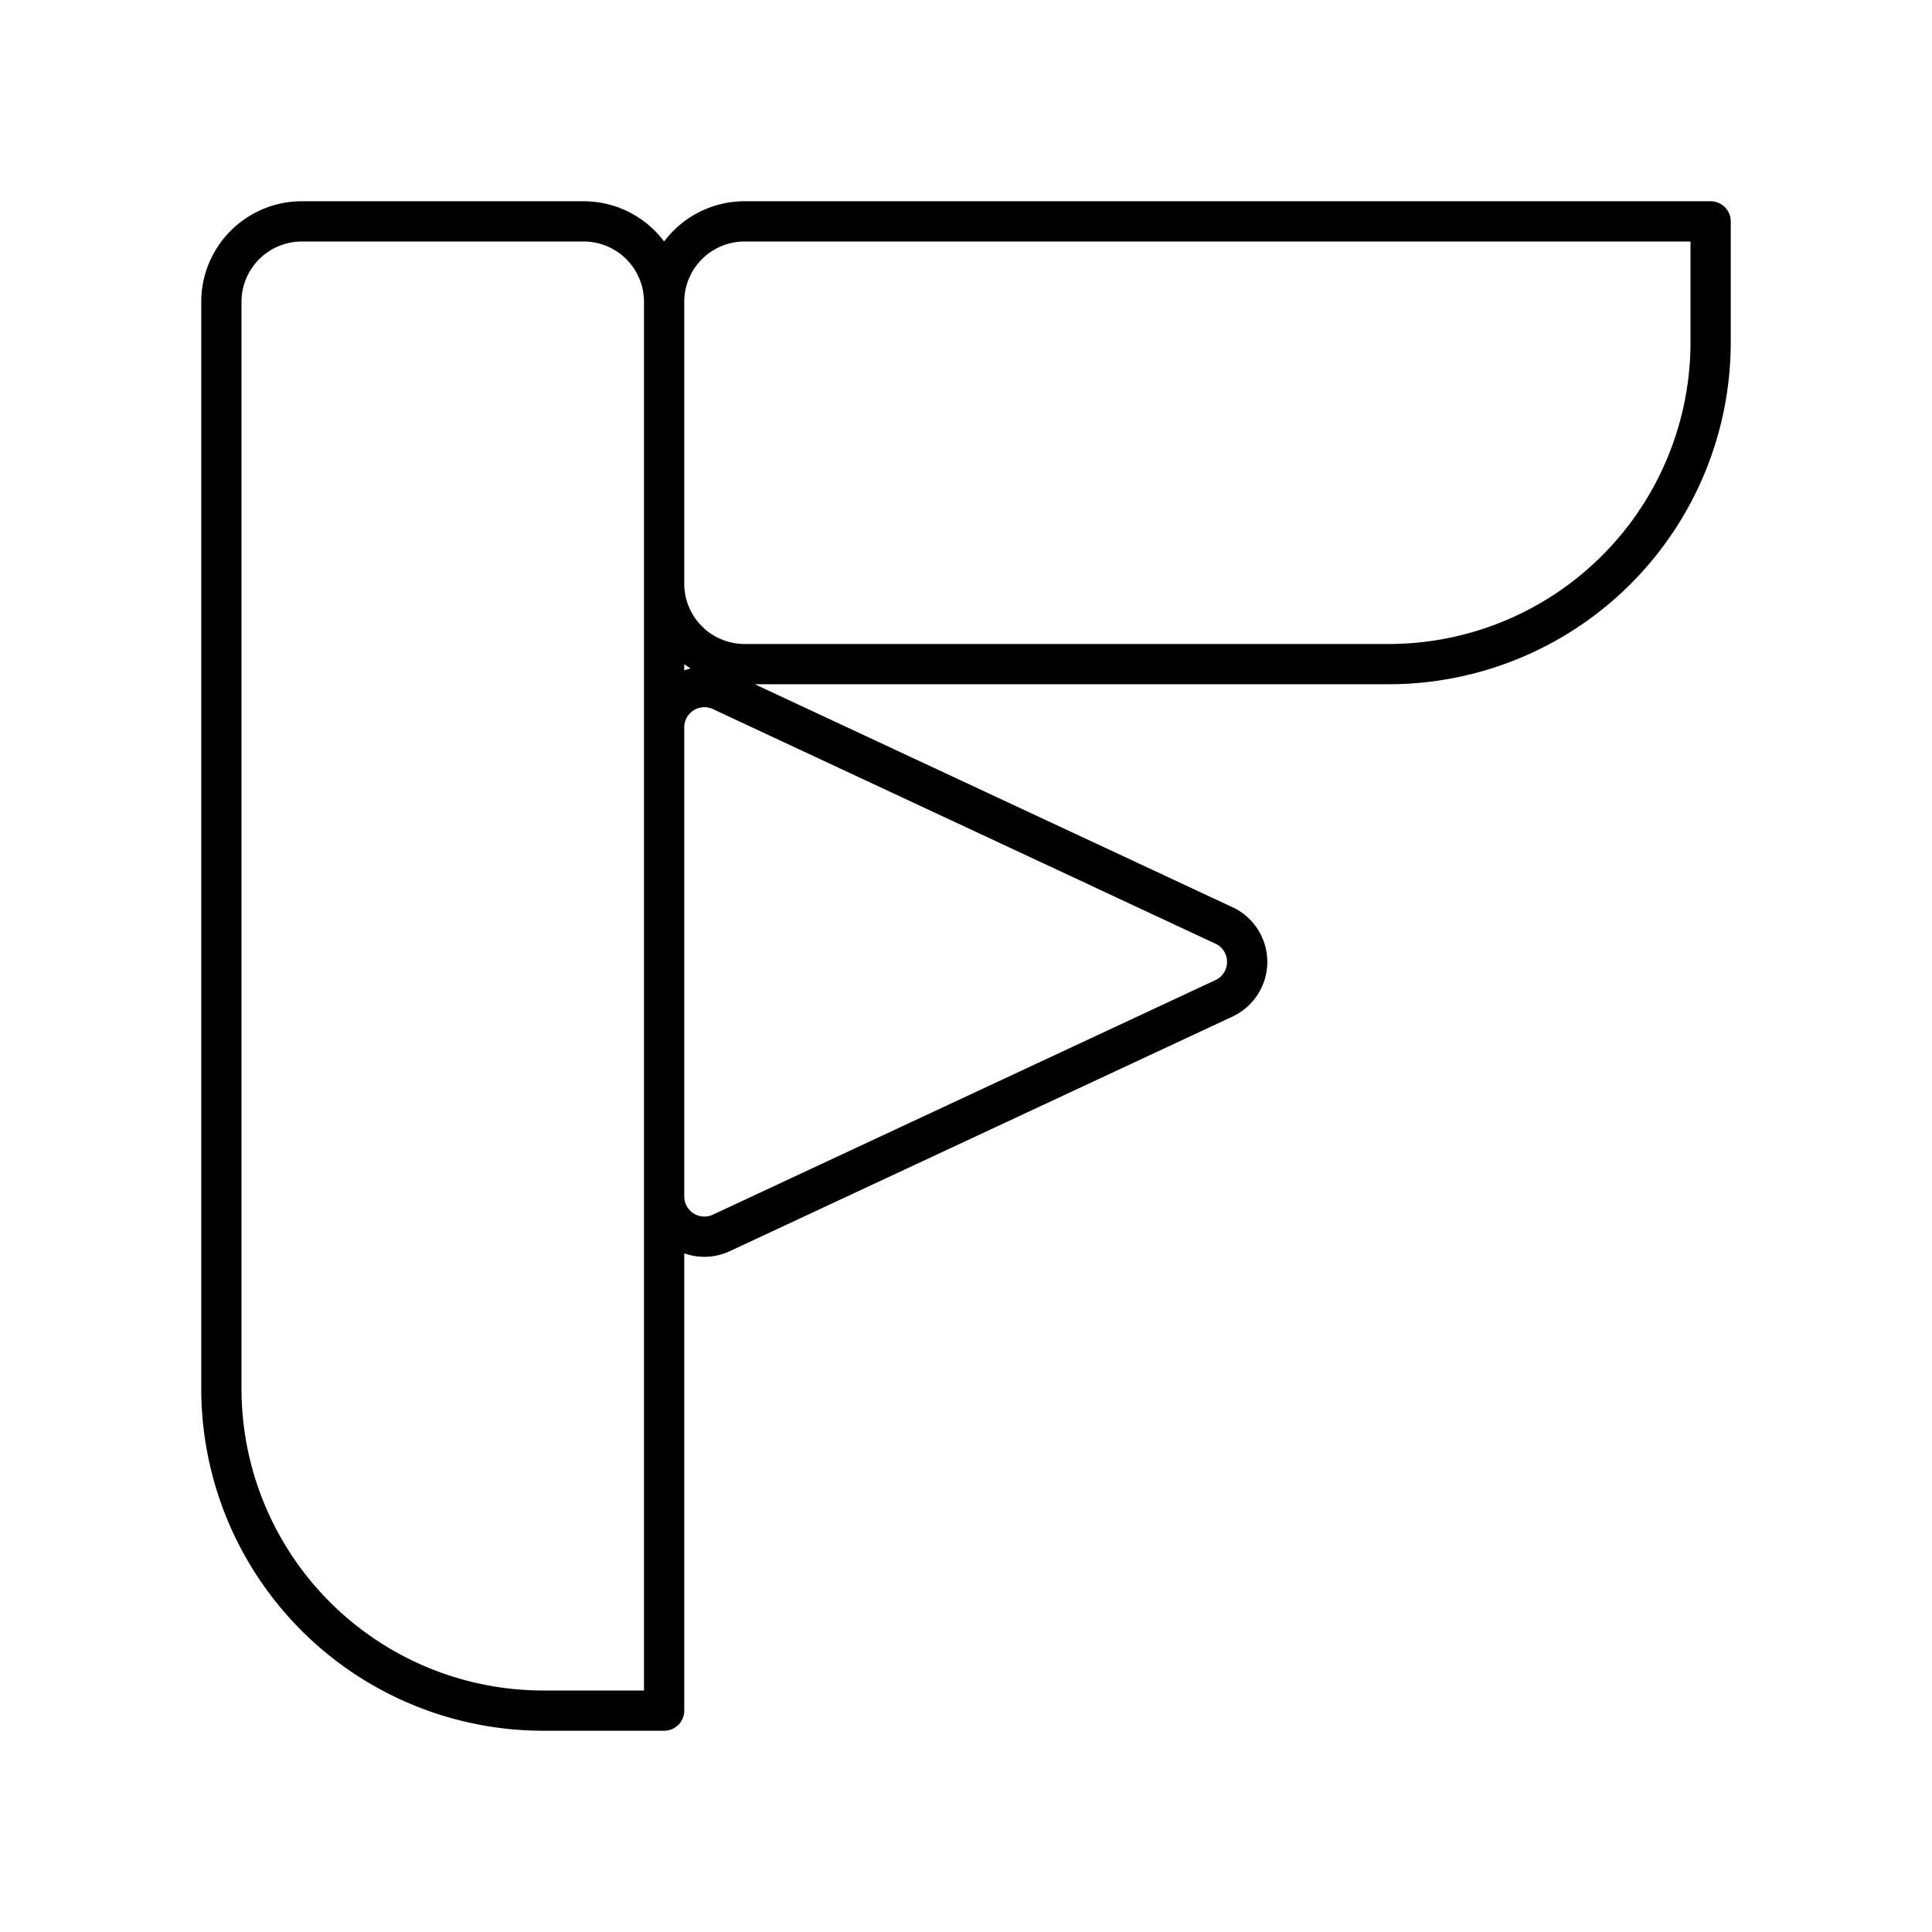 <?xml version="1.0" encoding="utf-8"?>
<!-- Generator: www.svgicons.com -->
<svg xmlns="http://www.w3.org/2000/svg" width="800" height="800" viewBox="0 0 48 48">
<path fill="none" stroke="currentColor" stroke-linecap="round" stroke-linejoin="round" d="M13.5 42.5h3v-35a2 2 0 0 0-2-2h-7a2 2 0 0 0-2 2v27a8 8 0 0 0 8 8m3-35v7a2 2 0 0 0 2 2h16a8 8 0 0 0 8-8v-3h-24a2 2 0 0 0-2 2m13.908 15.492l-12.485-5.828a1 1 0 0 0-1.423.906v11.655a1 1 0 0 0 1.423.906l12.485-5.827a1 1 0 0 0 0-1.813Z"/>
</svg>